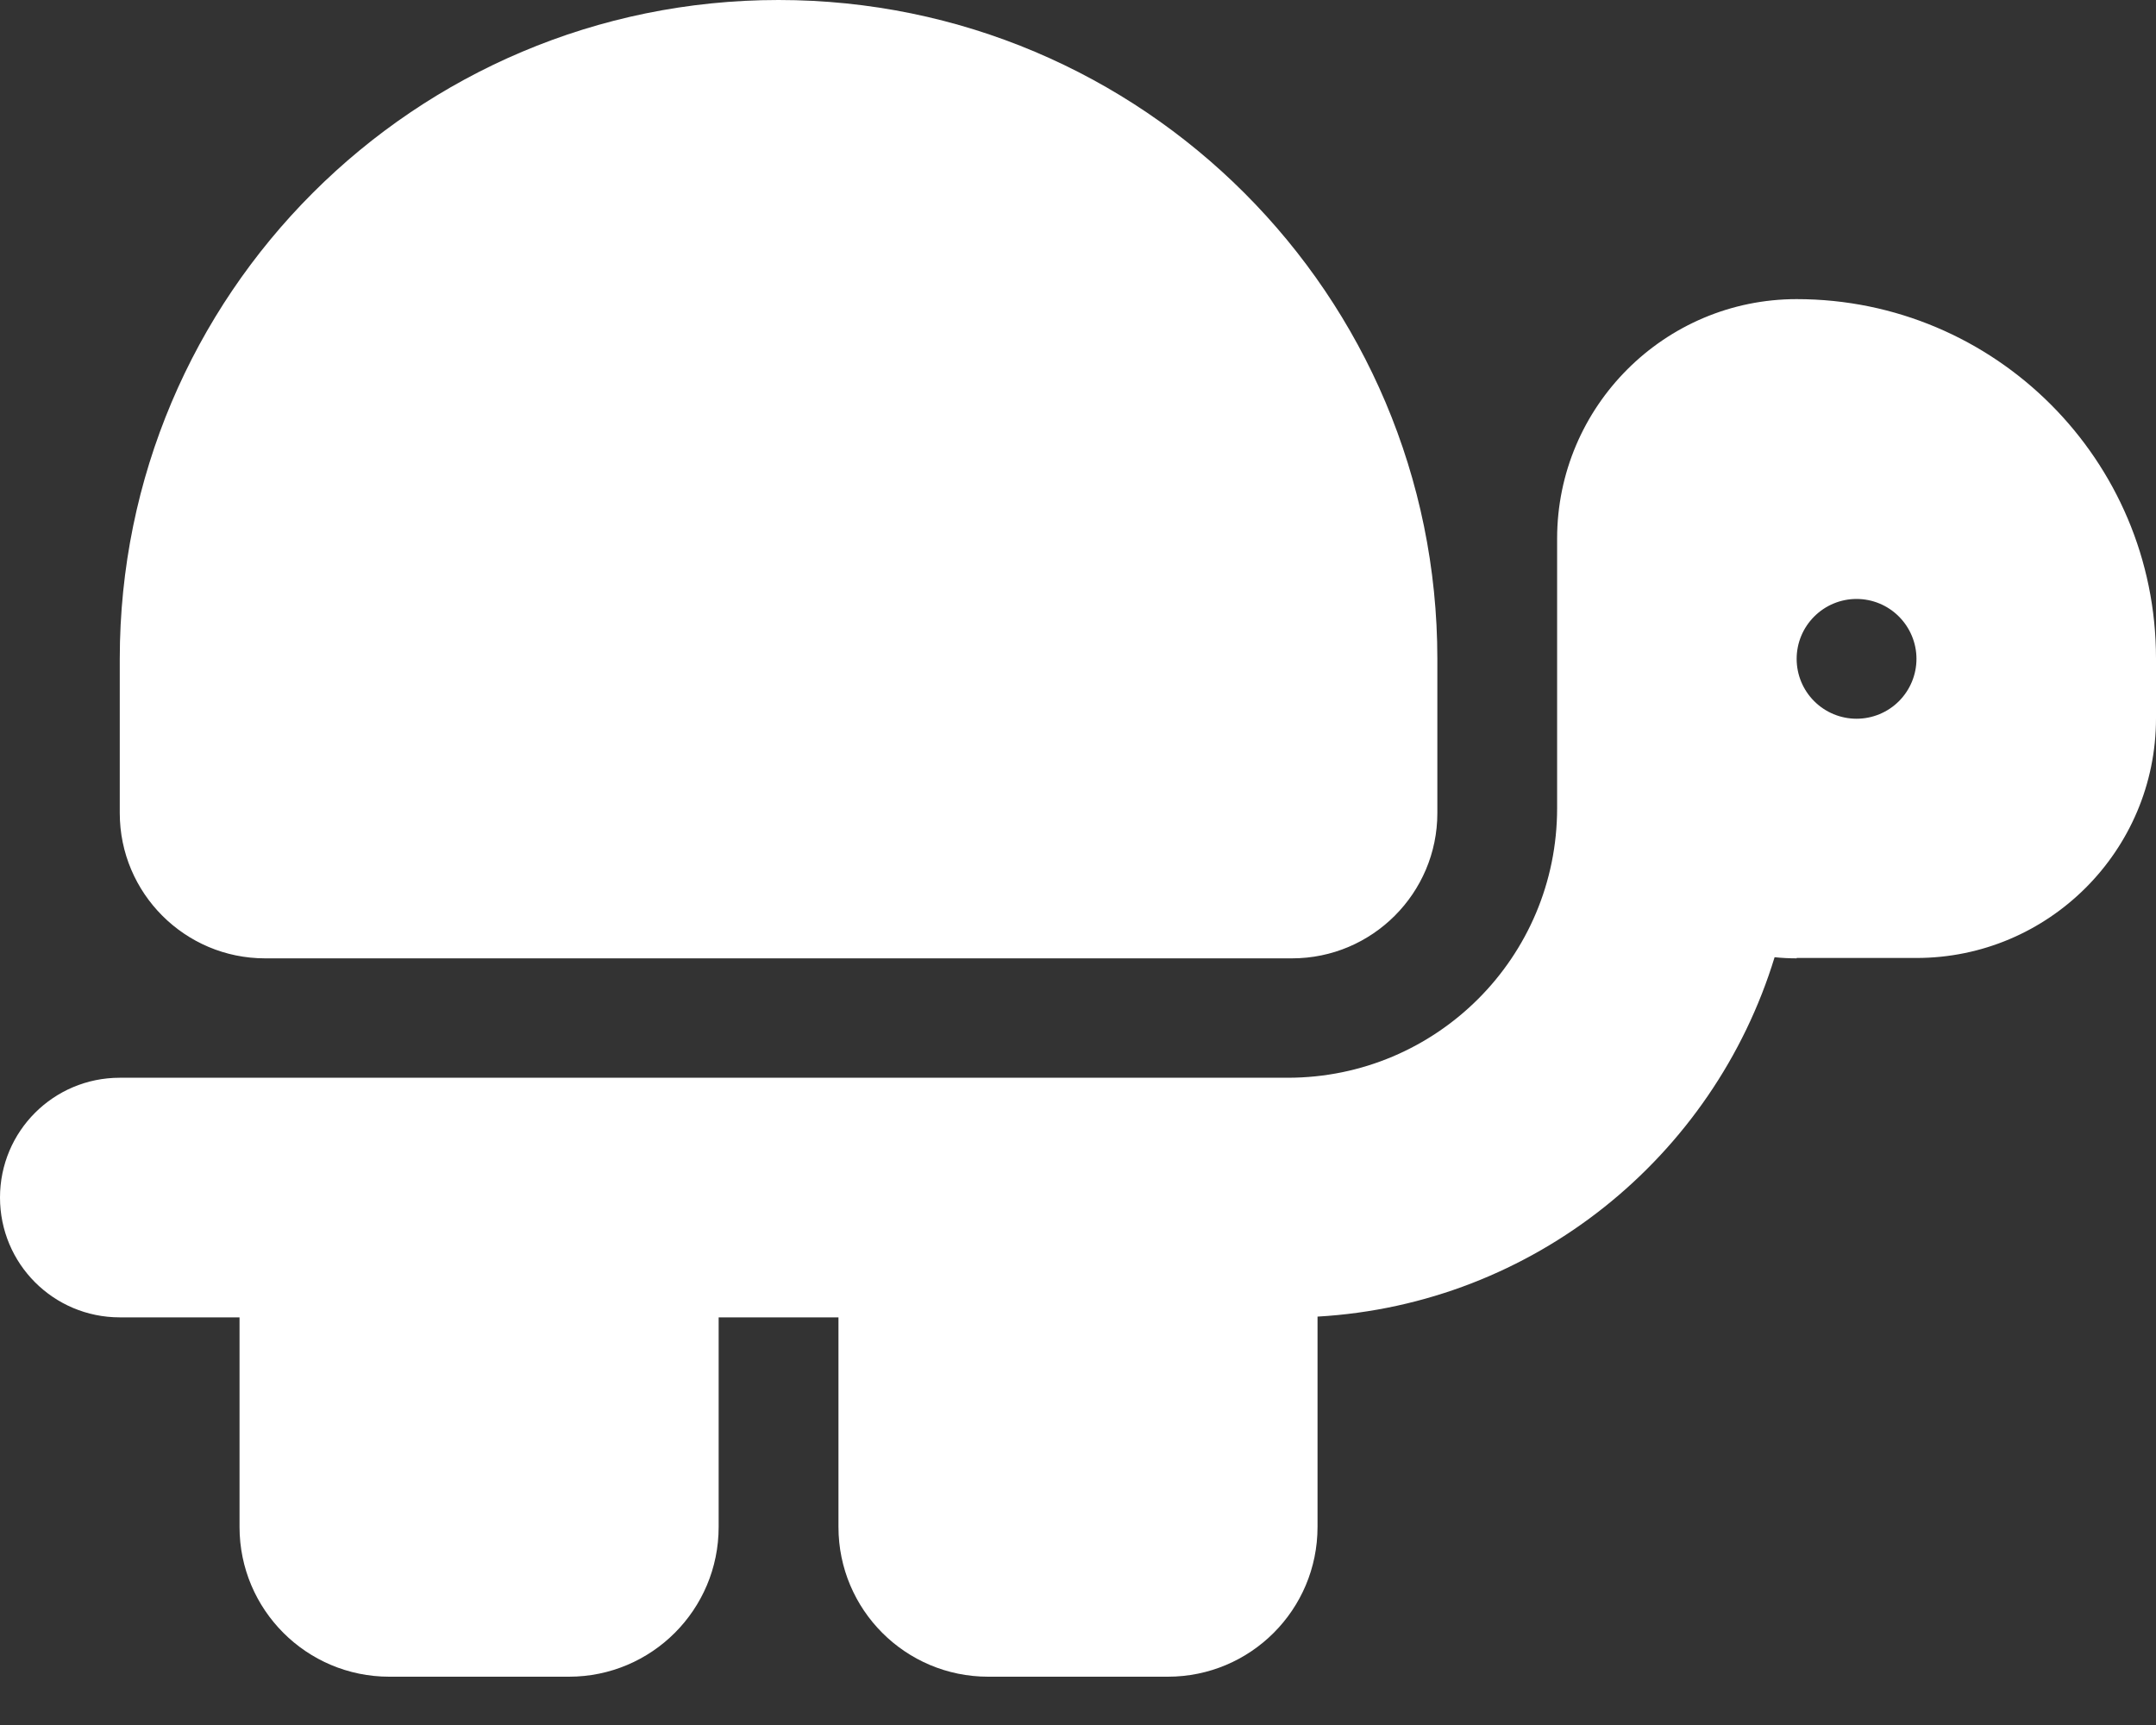 <?xml version="1.0" encoding="utf-8"?>
<svg xmlns="http://www.w3.org/2000/svg" fill="none" height="100%" overflow="visible" preserveAspectRatio="none" style="display: block;" viewBox="0 0 40 32" width="100%">
<rect x="0" y="0" width="40" height="32" fill="#333333" stroke="none"/>
<path d="M26.667 15.083C26.667 16.569 25.458 17.778 23.972 17.778H4.917C3.431 17.778 2.222 16.569 2.222 15.083V12.222C2.222 5.472 7.694 0 14.444 0C21.194 0 26.667 5.472 26.667 12.222V15.083ZM33.333 17.778C33.194 17.778 33.056 17.771 32.924 17.757C31.792 21.458 28.458 24.194 24.444 24.424V28.326C24.444 29.861 23.201 31.104 21.667 31.104H18.333C16.799 31.104 15.556 29.861 15.556 28.326V24.438H13.333V28.326C13.333 29.861 12.09 31.104 10.556 31.104H7.222C5.688 31.104 4.444 29.861 4.444 28.326V24.438H2.222C0.993 24.438 0 23.444 0 22.215C0 20.986 0.993 19.993 2.222 19.993H23.889C26.653 19.993 28.889 17.757 28.889 14.993V9.993C28.889 7.542 30.882 5.549 33.333 5.549C37.014 5.549 40 8.535 40 12.215V13.326C40 15.778 38.007 17.771 35.556 17.771H33.333V17.778ZM34.444 13.333C34.739 13.333 35.022 13.216 35.23 13.008C35.438 12.8 35.556 12.517 35.556 12.222C35.556 11.928 35.438 11.645 35.23 11.437C35.022 11.228 34.739 11.111 34.444 11.111C34.15 11.111 33.867 11.228 33.659 11.437C33.45 11.645 33.333 11.928 33.333 12.222C33.333 12.517 33.45 12.8 33.659 13.008C33.867 13.216 34.15 13.333 34.444 13.333Z" fill="white" id="Primary"/>
</svg>